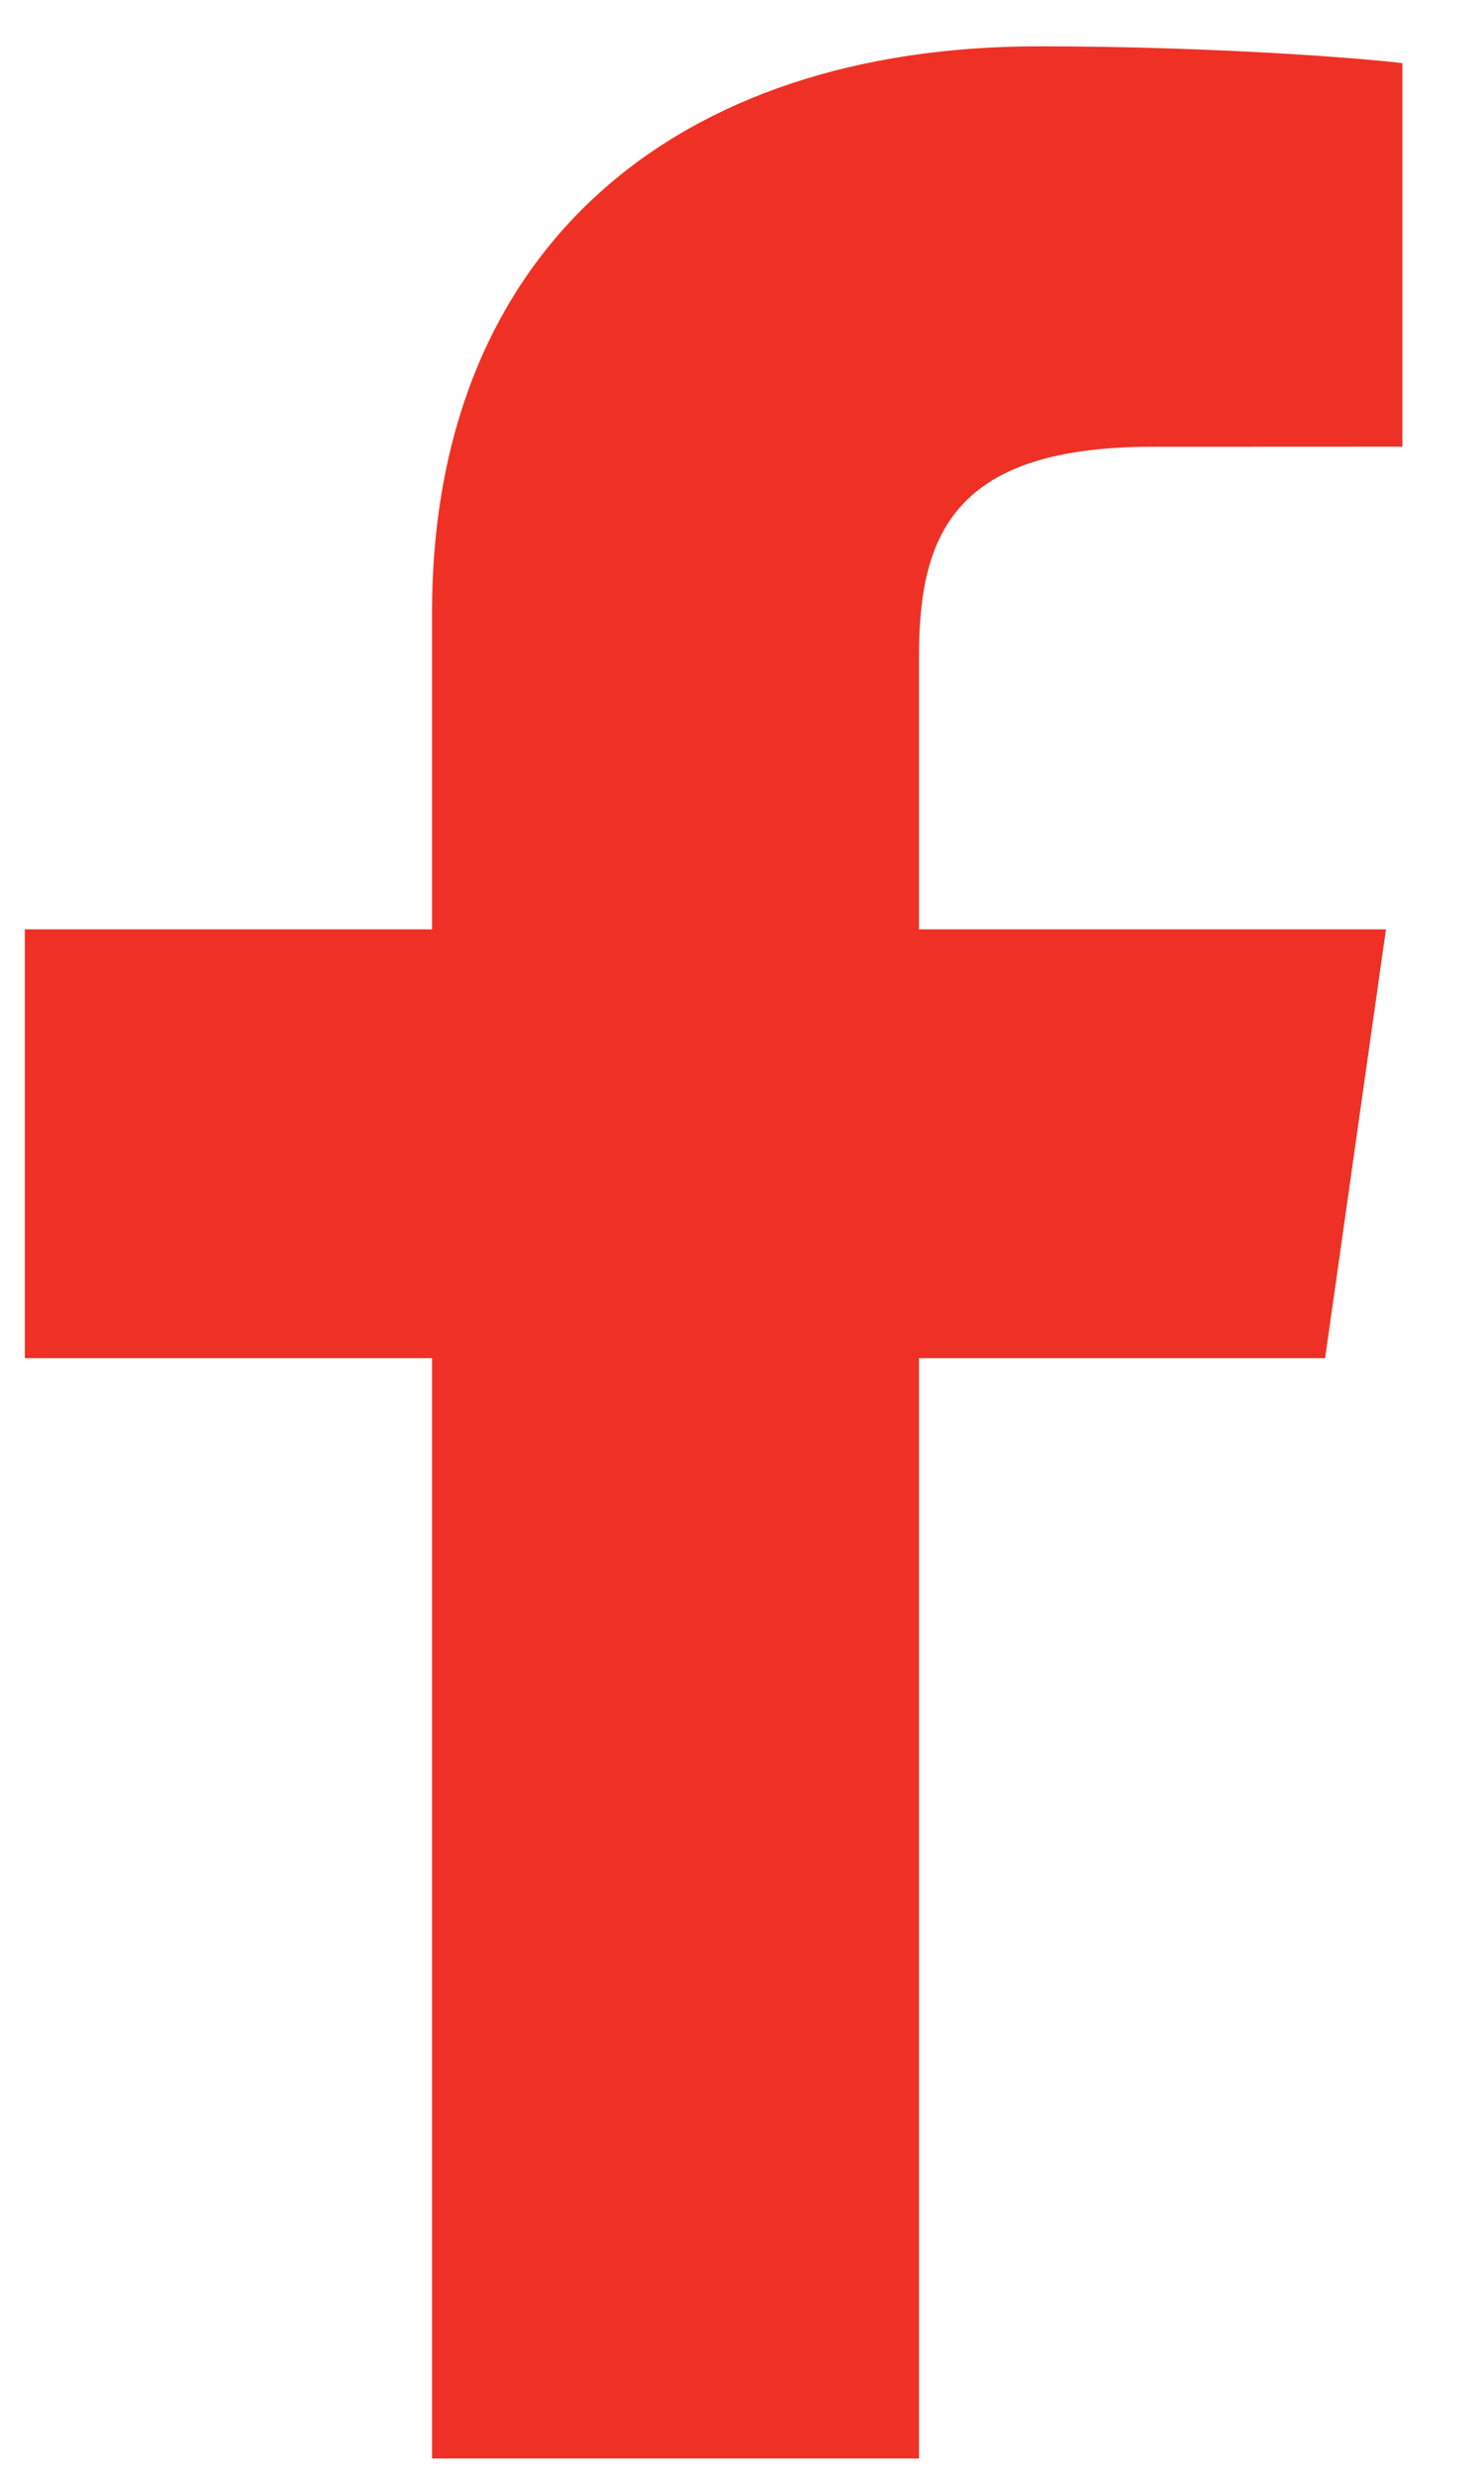 <svg width="15" height="25" viewBox="0 0 15 25" fill="none" xmlns="http://www.w3.org/2000/svg">
<path d="M4.367 24.835V13.72H0.251V9.388H4.367V6.193C4.367 2.486 6.858 0.468 10.497 0.468C12.24 0.468 13.738 0.585 14.175 0.638V4.512L11.651 4.513C9.672 4.513 9.289 5.368 9.289 6.622V9.388H14.009L13.394 13.72H9.289V24.835H4.367Z" fill="#EE3124"/>
</svg>
